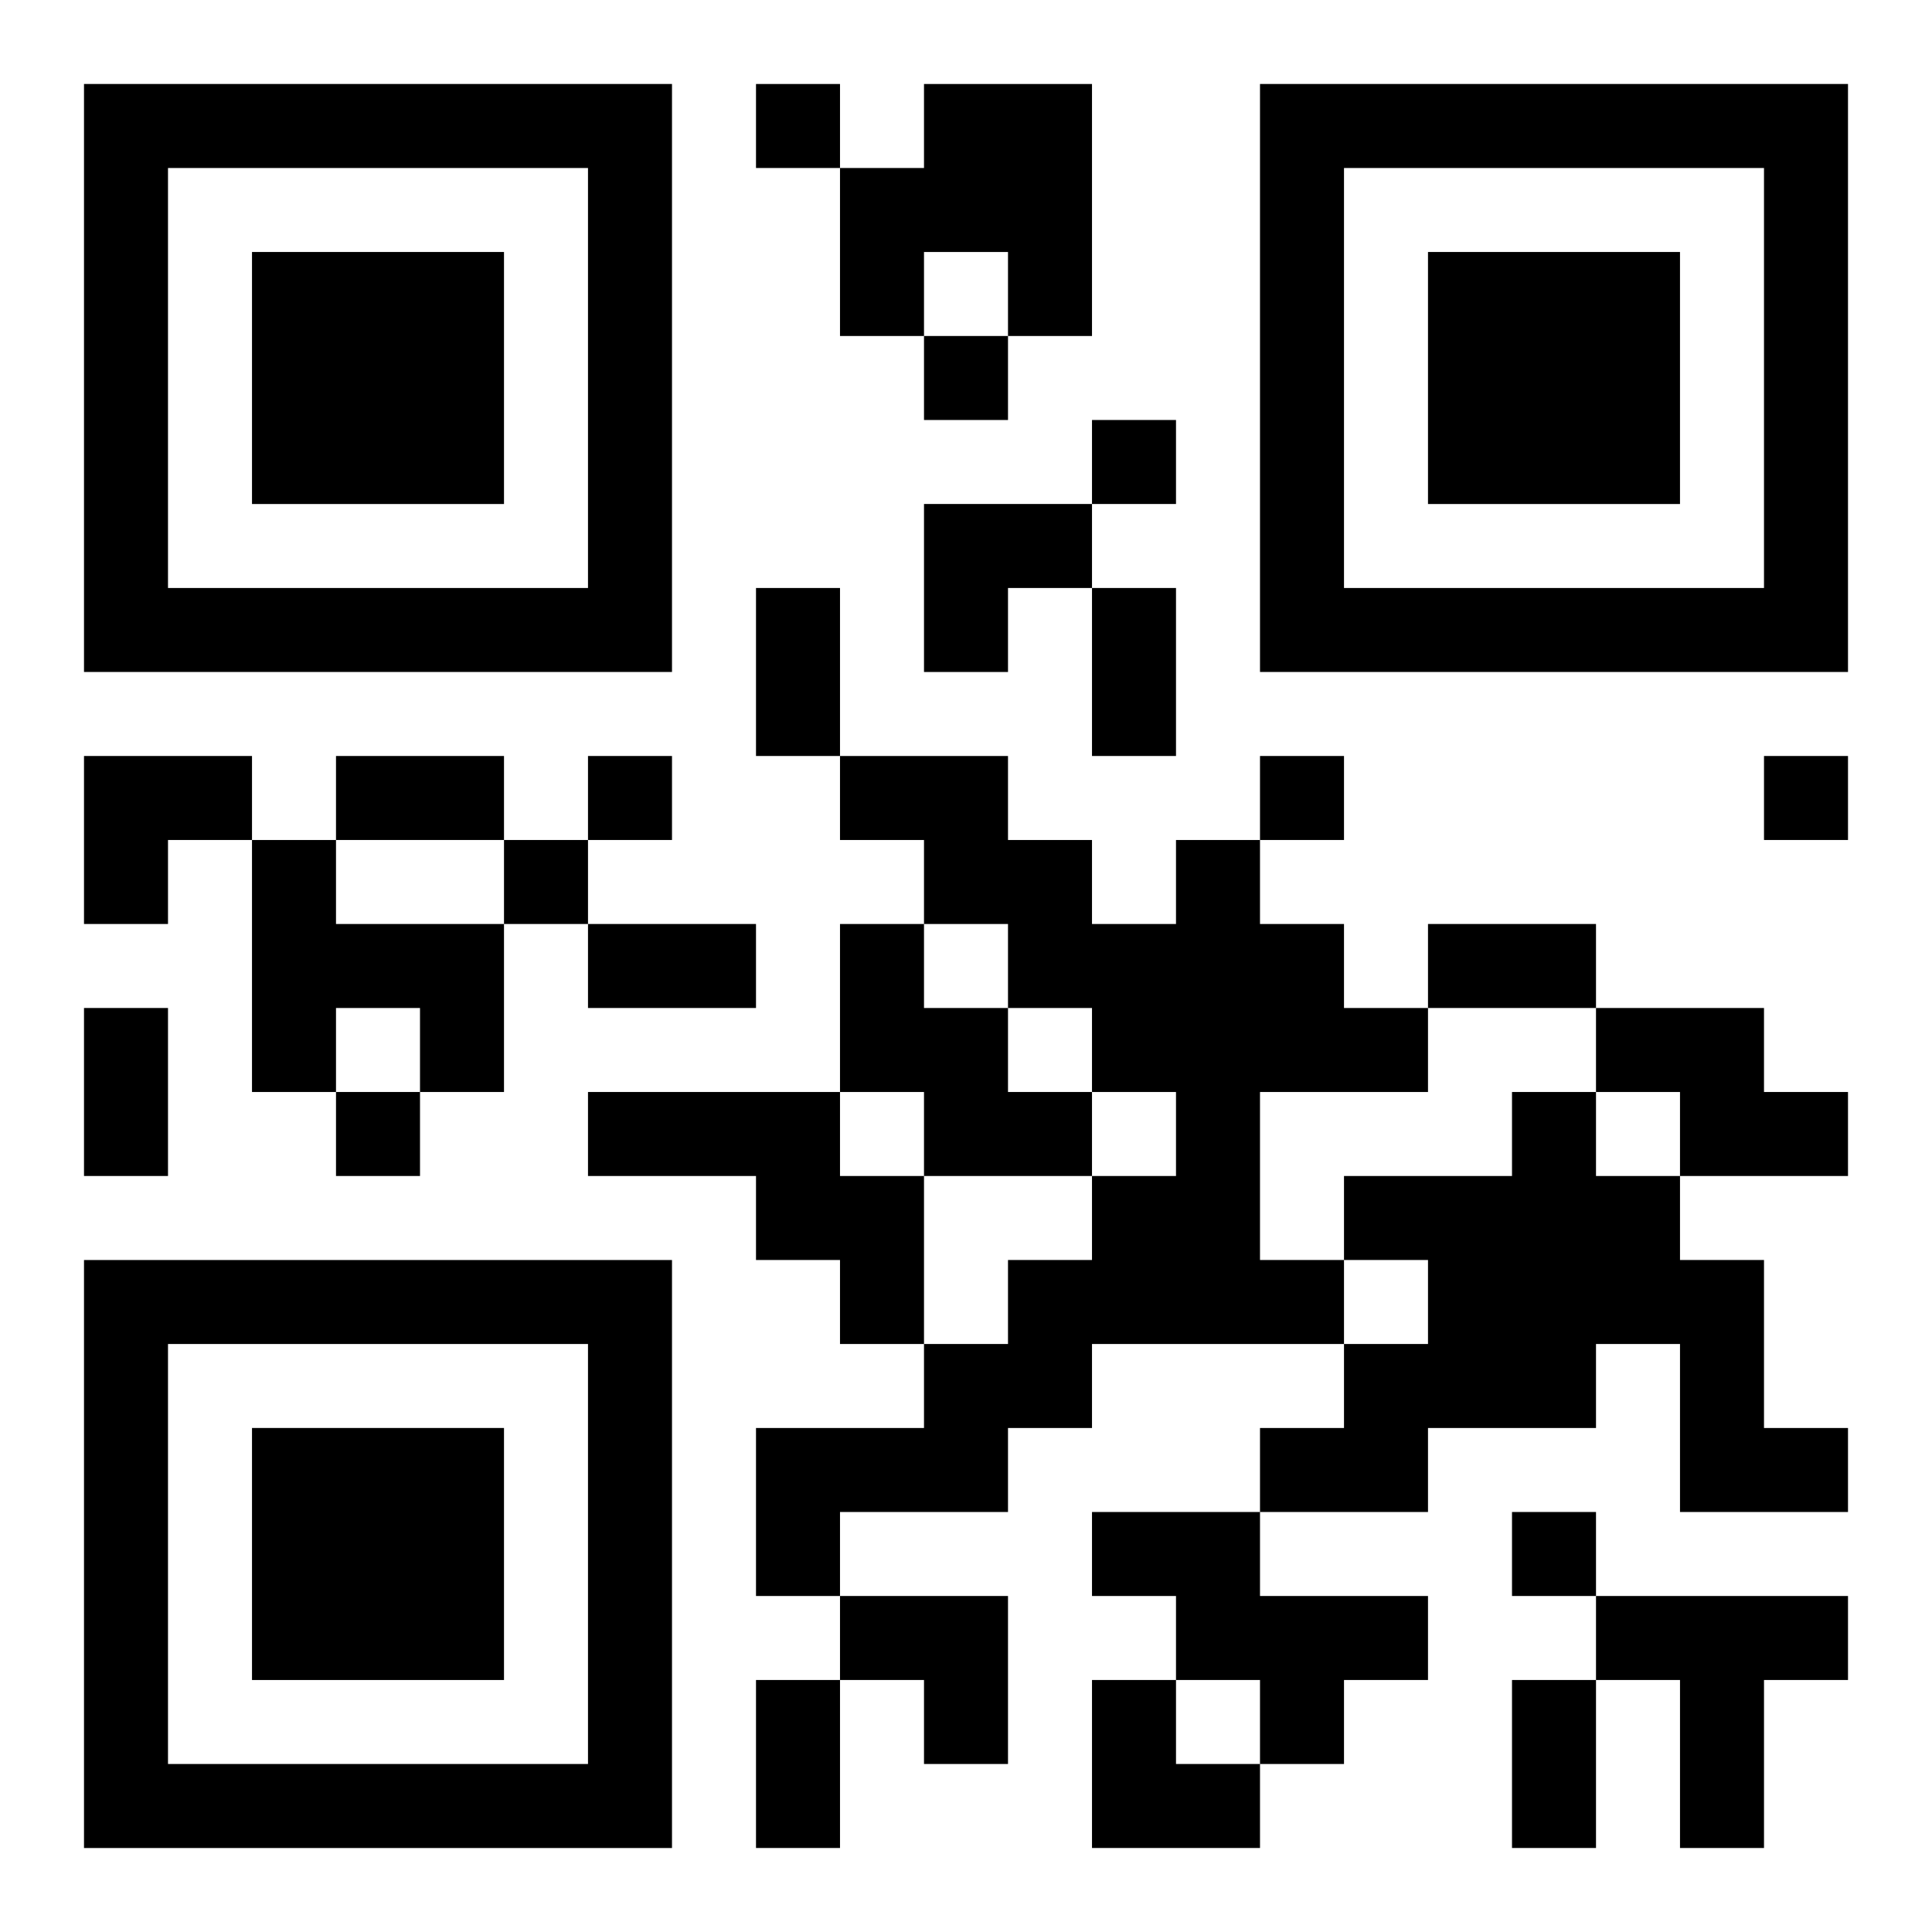 <?xml version="1.0" encoding="UTF-8"?>
<svg width="250" height="250" baseProfile="full" version="1.1" viewBox="-1 -1 23 23" xmlns="http://www.w3.org/2000/svg" xmlns:xlink="http://www.w3.org/1999/xlink"><symbol id="a"><path d="m0 7v7h7v-7h-7zm1 1h5v5h-5v-5zm1 1v3h3v-3h-3z"/></symbol><use y="-7" xlink:href="#a"/><use y="7" xlink:href="#a"/><use x="14" y="-7" xlink:href="#a"/><path d="m10 0h2v3h-1v-1h-1v1h-1v-2h1v-1m-8 9h1v1h2v2h-1v-1h-1v1h-1v-3m11 0h1v1h1v1h1v1h-2v2h1v1h-3v1h-1v1h-2v1h-1v-2h2v-1h1v-1h1v-1h1v-1h-1v-1h-1v-1h-1v-1h-1v-1h2v1h1v1h1v-1m-4 1h1v1h1v1h1v1h-2v-1h-1v-2m9 1h2v1h1v1h-2v-1h-1v-1m-12 1h3v1h1v2h-1v-1h-1v-1h-2v-1m11 0h1v1h1v1h1v2h1v1h-2v-2h-1v1h-2v1h-2v-1h1v-1h1v-1h-1v-1h2v-1m-5 5h2v1h2v1h-1v1h-1v-1h-1v-1h-1v-1m6 1h3v1h-1v2h-1v-2h-1v-1m-10-18v1h1v-1h-1m2 3v1h1v-1h-1m2 1v1h1v-1h-1m-6 4v1h1v-1h-1m8 0v1h1v-1h-1m6 0v1h1v-1h-1m-15 1v1h1v-1h-1m-2 3v1h1v-1h-1m14 5v1h1v-1h-1m-9-11h1v2h-1v-2m4 0h1v2h-1v-2m-9 2h2v1h-2v-1m3 2h2v1h-2v-1m10 0h2v1h-2v-1m-16 1h1v2h-1v-2m8 8h1v2h-1v-2m9 0h1v2h-1v-2m-7-14h2v1h-1v1h-1zm-10 3h2v1h-1v1h-1zm9 10h2v2h-1v-1h-1zm3 1h1v1h1v1h-2z"/></svg>
